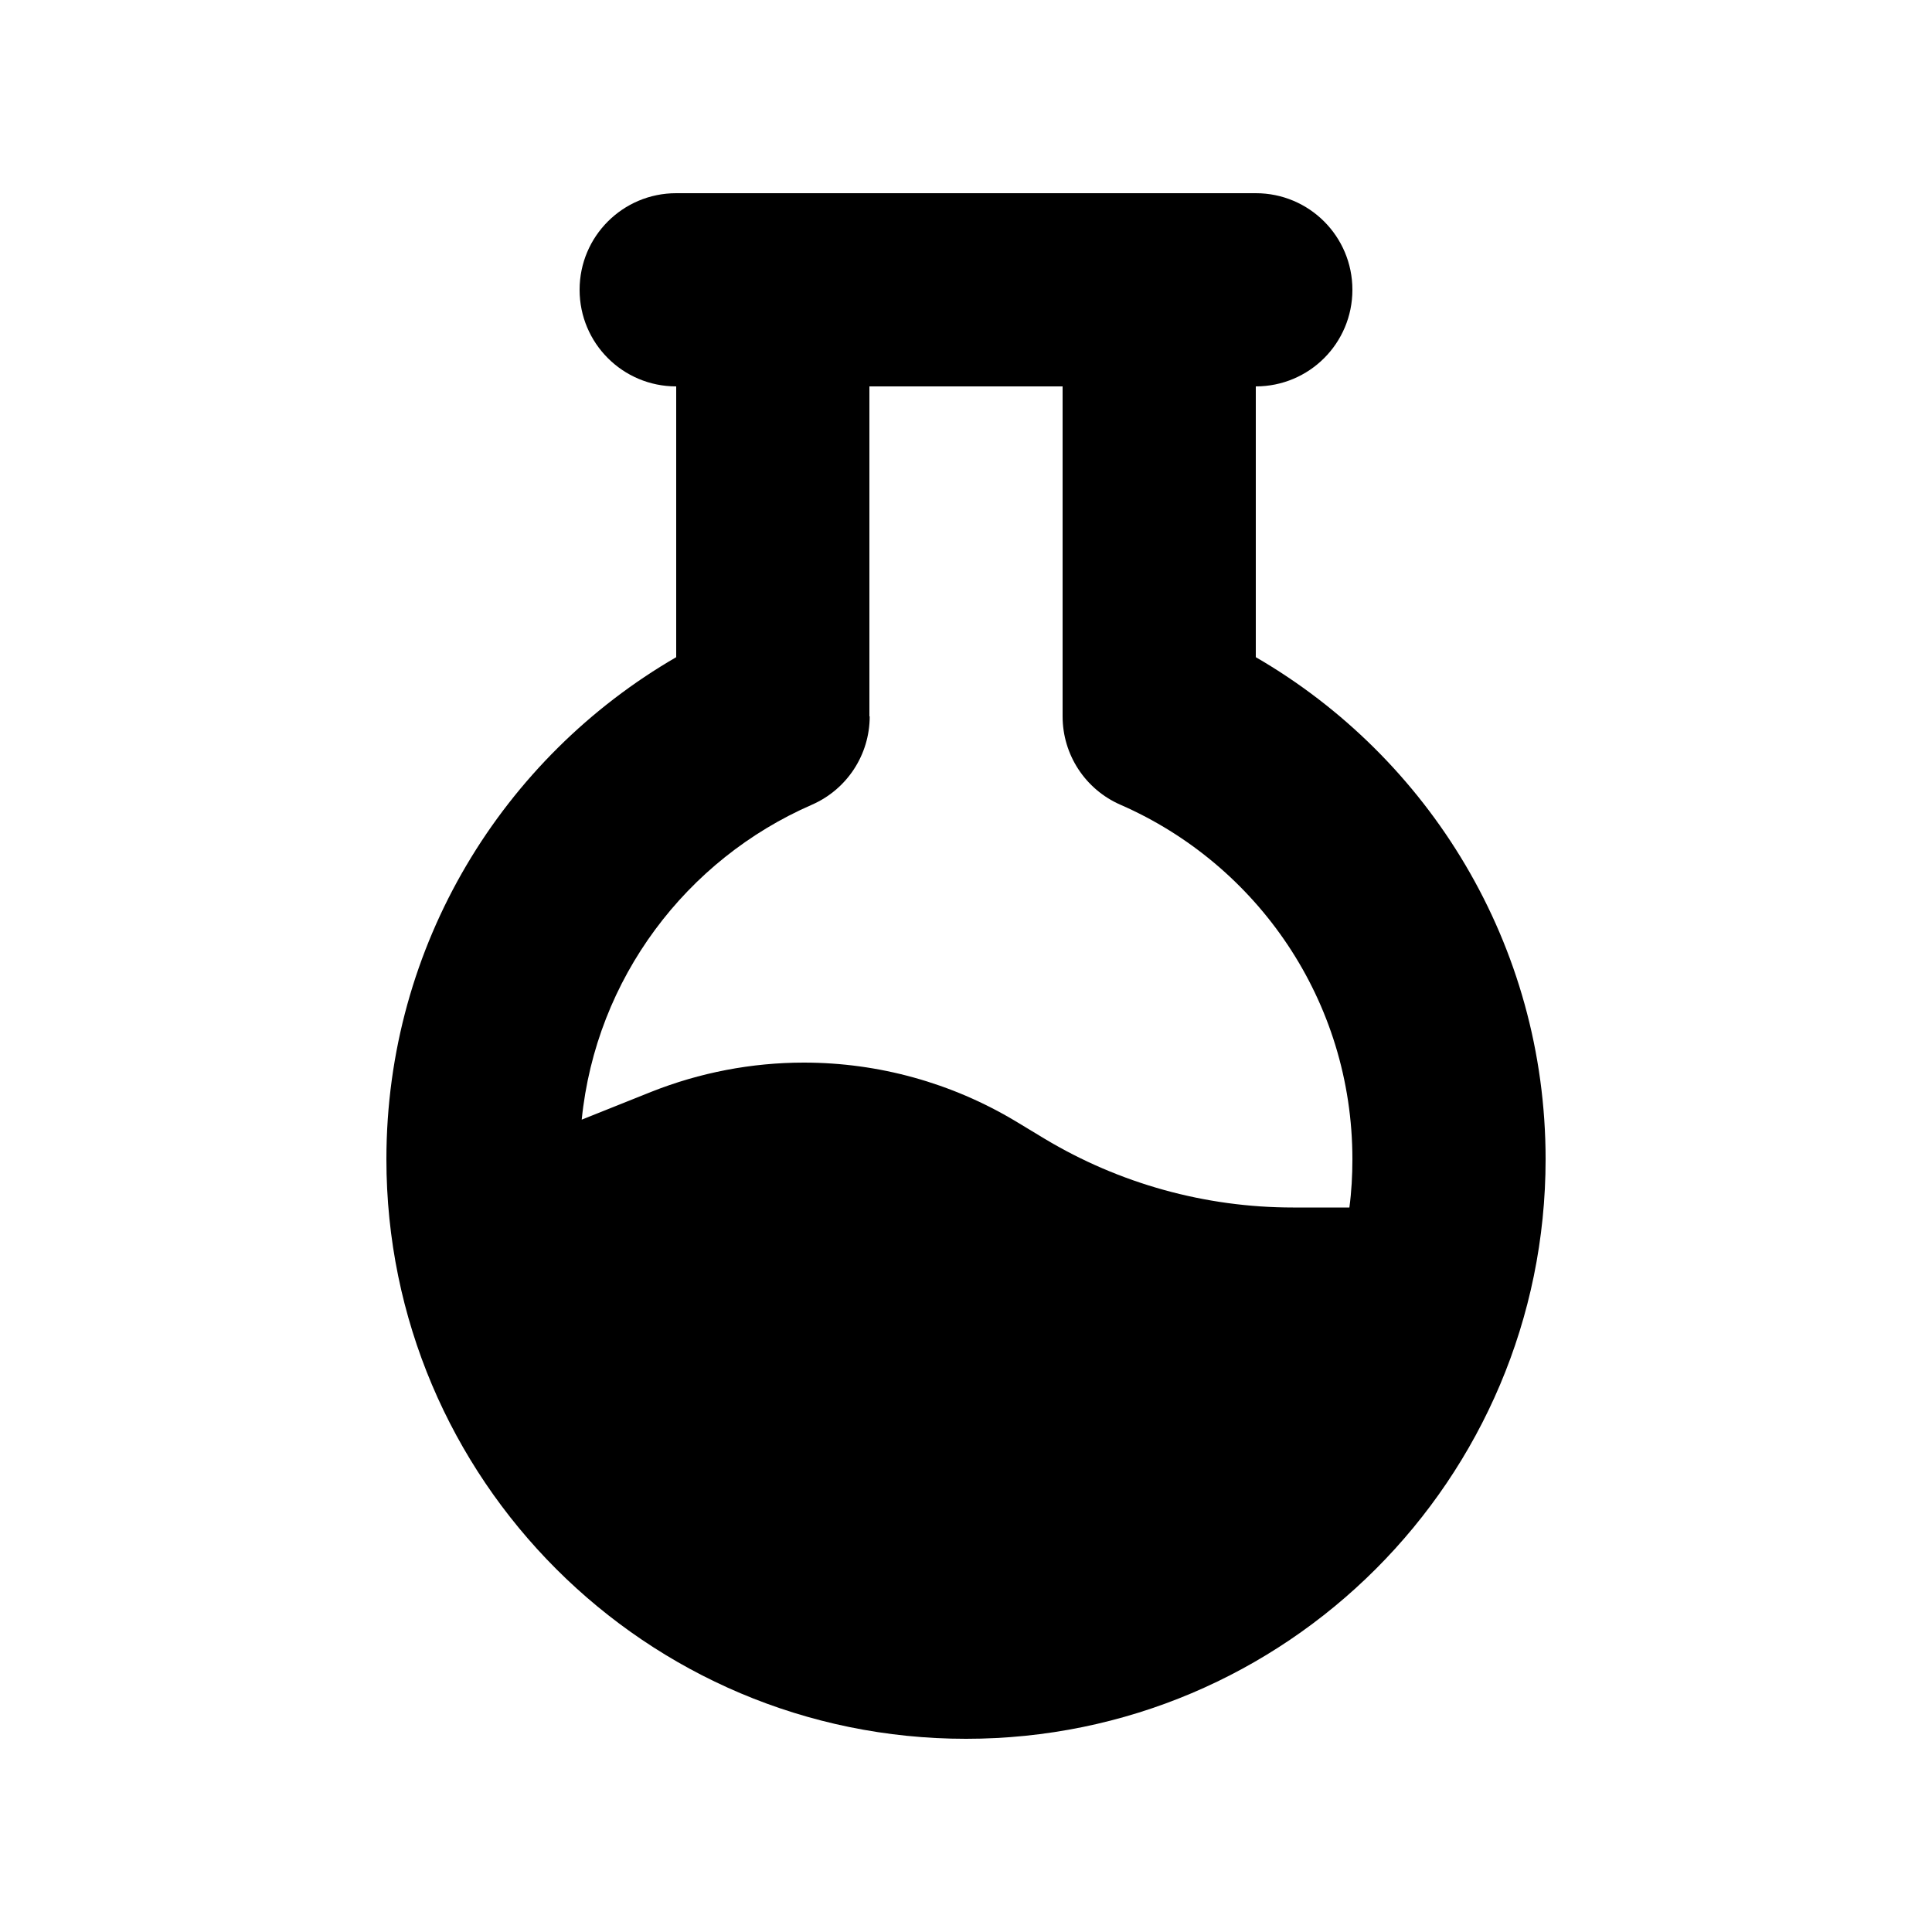 <svg xmlns="http://www.w3.org/2000/svg" viewBox="0 0 640 640"><!--! Font Awesome Pro 7.1.0 by @fontawesome - https://fontawesome.com License - https://fontawesome.com/license (Commercial License) Copyright 2025 Fonticons, Inc. --><path fill="currentColor" d="M224 64C206.3 64 192 78.3 192 96C192 113.7 206.3 128 224 128L224 217.7C166.7 250.9 128 312.9 128 384C128 490 214 576 320 576C426 576 512 490 512 384C512 312.9 473.3 250.9 416 217.7L416 128C433.7 128 448 113.7 448 96C448 78.3 433.7 64 416 64L224 64zM288 237.3L288 128L352 128L352 237.3C352 250 359.5 261.5 371.2 266.6C416.5 286.4 448 331.5 448 384C448 389.4 447.7 394.8 447 400L428.3 400C399.3 400 370.8 392.1 346 377.2L336.4 371.4C315.2 358.7 291 352 266.3 352C249 352 231.8 355.3 215.7 361.7L192.7 370.9C197.4 324.1 227.4 284.7 268.9 266.6C280.6 261.5 288.1 250 288.1 237.3z"/></svg>